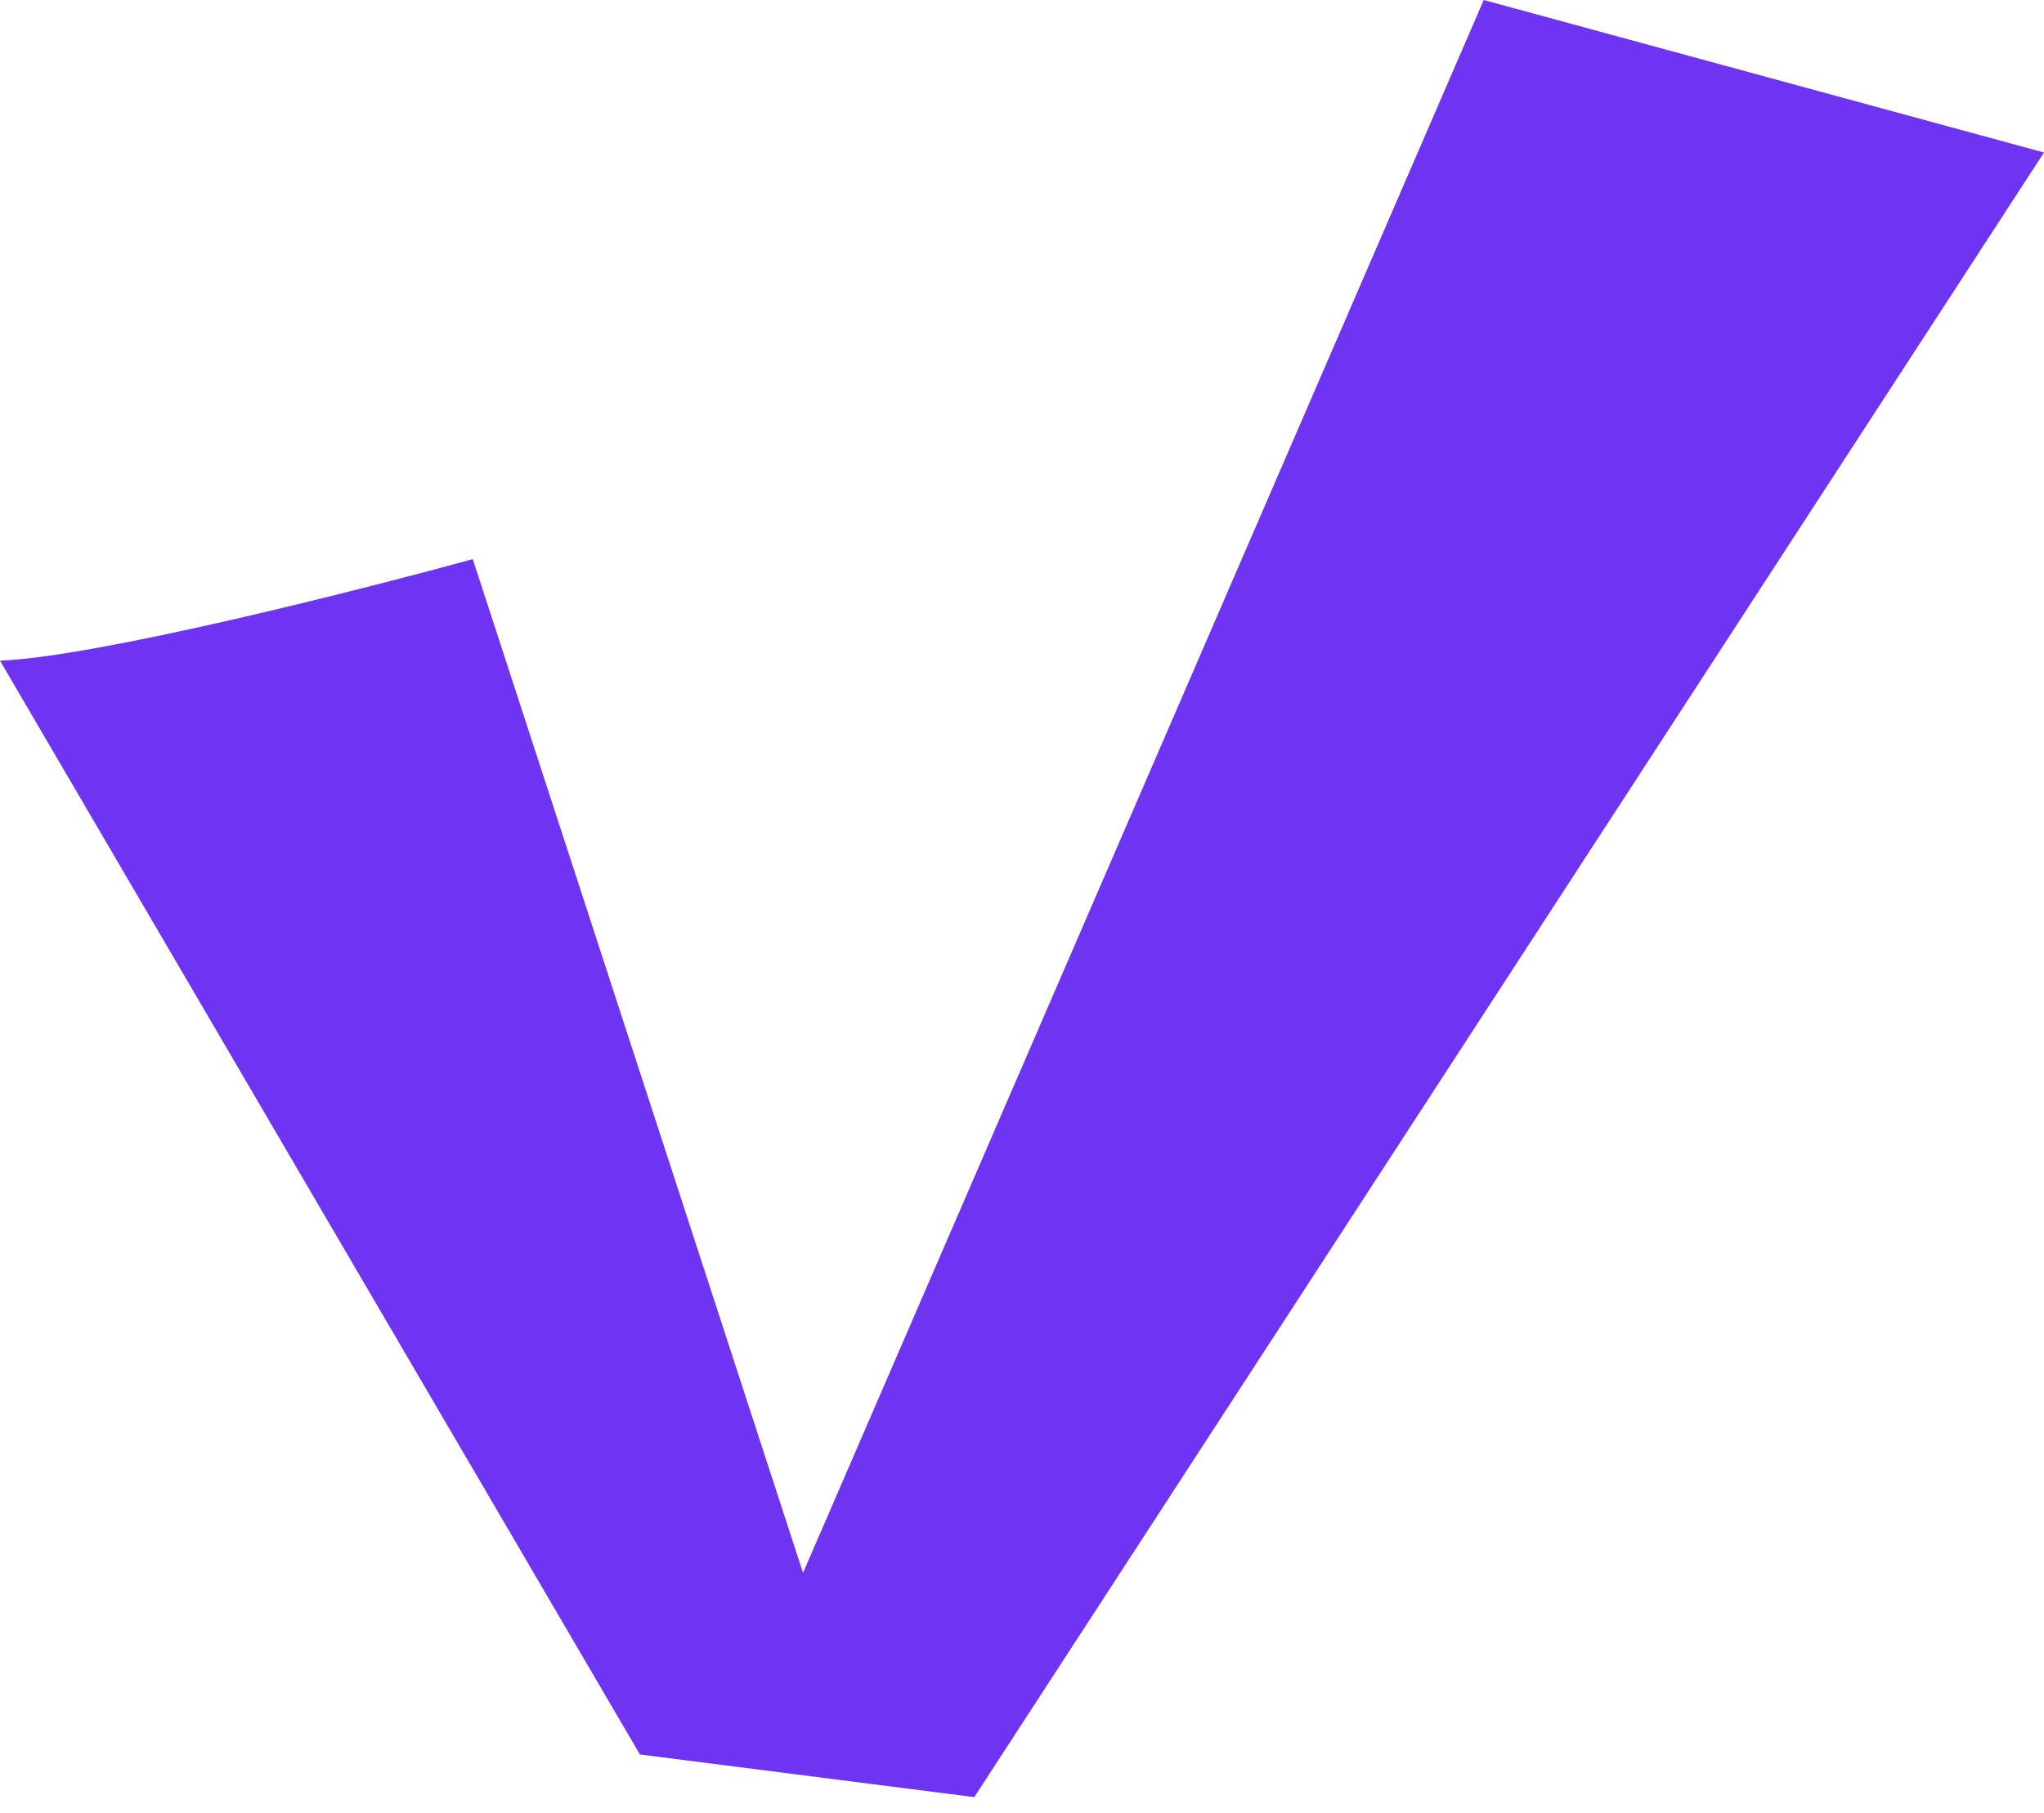 <?xml version="1.0" encoding="UTF-8"?> <svg xmlns="http://www.w3.org/2000/svg" width="71" height="63" viewBox="0 0 71 63" fill="none"> <path d="M16.422 19.426C12.344 20.546 3.35 22.82 0 22.954L22.227 60.957L33.842 62.44L71 5.299L51.539 0L27.894 54.648L16.422 19.426Z" fill="#6F33F2"></path> </svg> 